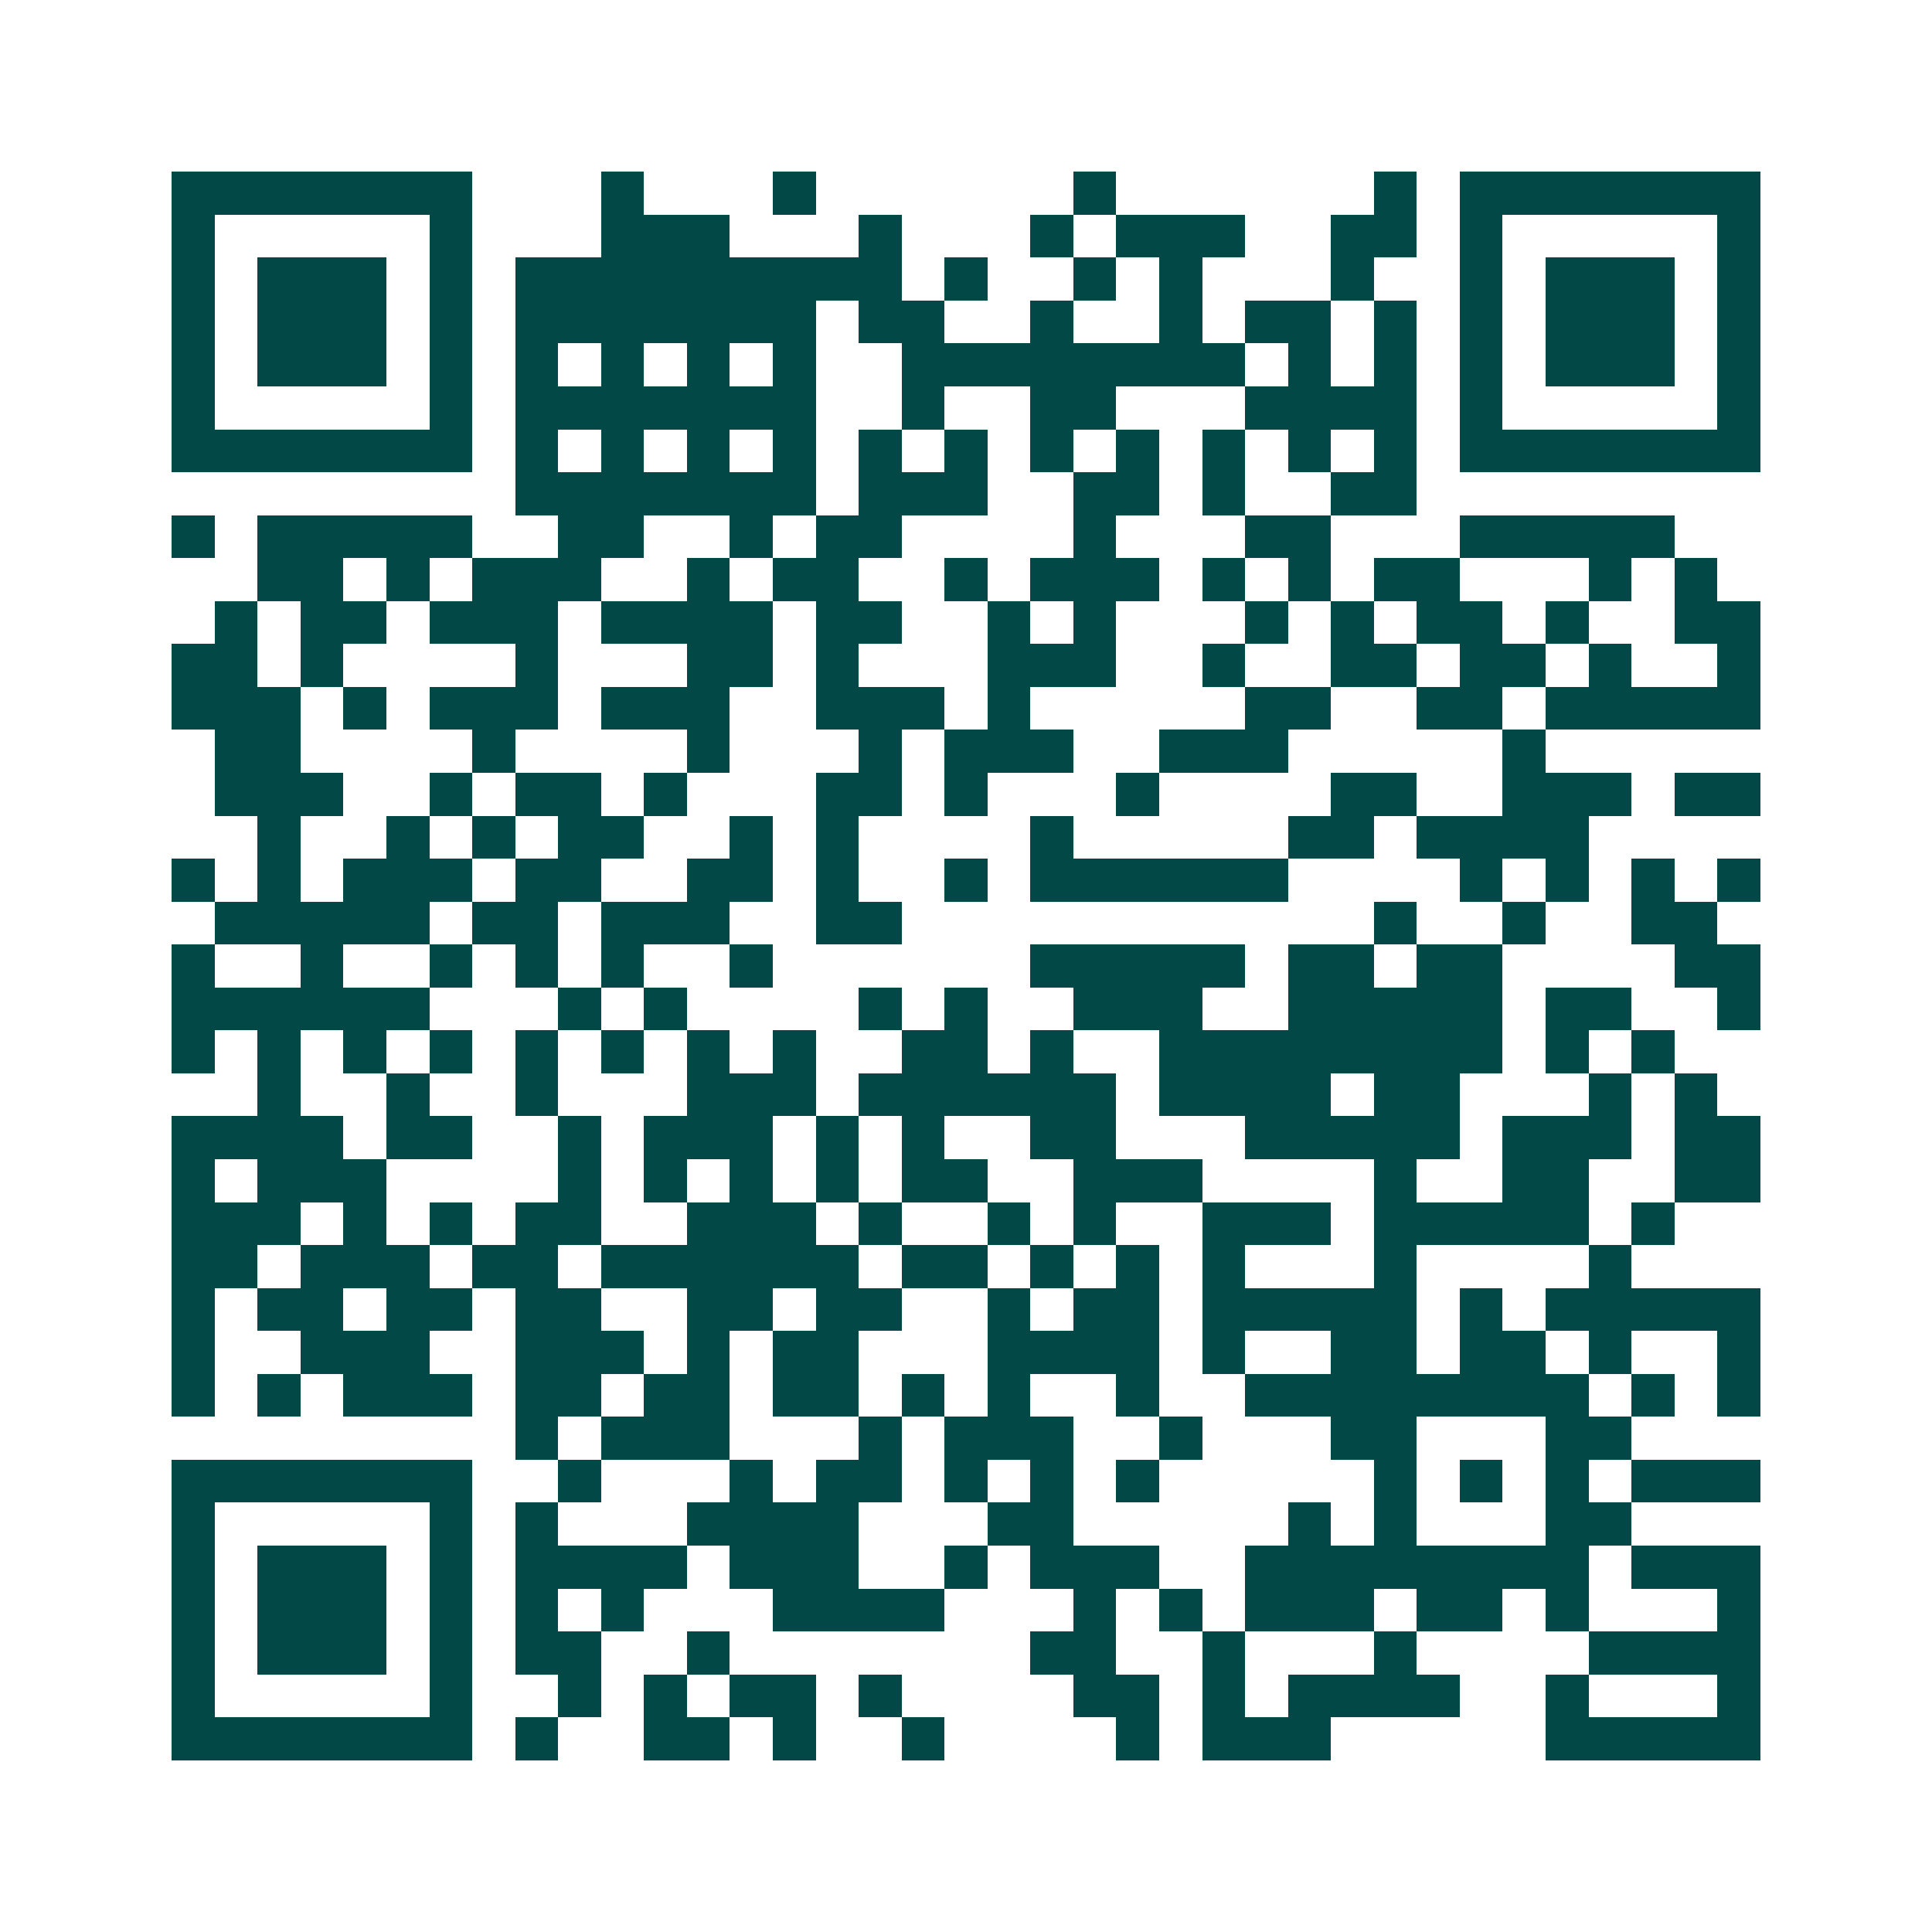 <svg xmlns="http://www.w3.org/2000/svg" width="200" height="200" viewBox="0 0 45 45" shape-rendering="crispEdges"><path fill="#ffffff" d="M0 0h45v45H0z"/><path stroke="#014847" d="M4 4.5h7m3 0h1m3 0h1m6 0h1m6 0h1m1 0h7M4 5.5h1m5 0h1m3 0h3m3 0h1m3 0h1m1 0h3m2 0h2m1 0h1m5 0h1M4 6.5h1m1 0h3m1 0h1m1 0h9m1 0h1m2 0h1m1 0h1m3 0h1m2 0h1m1 0h3m1 0h1M4 7.5h1m1 0h3m1 0h1m1 0h7m1 0h2m2 0h1m2 0h1m1 0h2m1 0h1m1 0h1m1 0h3m1 0h1M4 8.5h1m1 0h3m1 0h1m1 0h1m1 0h1m1 0h1m1 0h1m2 0h8m1 0h1m1 0h1m1 0h1m1 0h3m1 0h1M4 9.5h1m5 0h1m1 0h7m2 0h1m2 0h2m3 0h4m1 0h1m5 0h1M4 10.5h7m1 0h1m1 0h1m1 0h1m1 0h1m1 0h1m1 0h1m1 0h1m1 0h1m1 0h1m1 0h1m1 0h1m1 0h7M12 11.5h7m1 0h3m2 0h2m1 0h1m2 0h2M4 12.5h1m1 0h5m2 0h2m2 0h1m1 0h2m4 0h1m3 0h2m3 0h5M6 13.5h2m1 0h1m1 0h3m2 0h1m1 0h2m2 0h1m1 0h3m1 0h1m1 0h1m1 0h2m3 0h1m1 0h1M5 14.5h1m1 0h2m1 0h3m1 0h4m1 0h2m2 0h1m1 0h1m3 0h1m1 0h1m1 0h2m1 0h1m2 0h2M4 15.5h2m1 0h1m4 0h1m3 0h2m1 0h1m3 0h3m2 0h1m2 0h2m1 0h2m1 0h1m2 0h1M4 16.5h3m1 0h1m1 0h3m1 0h3m2 0h3m1 0h1m5 0h2m2 0h2m1 0h5M5 17.5h2m4 0h1m4 0h1m3 0h1m1 0h3m2 0h3m5 0h1M5 18.5h3m2 0h1m1 0h2m1 0h1m3 0h2m1 0h1m3 0h1m4 0h2m2 0h3m1 0h2M6 19.5h1m2 0h1m1 0h1m1 0h2m2 0h1m1 0h1m4 0h1m5 0h2m1 0h4M4 20.5h1m1 0h1m1 0h3m1 0h2m2 0h2m1 0h1m2 0h1m1 0h6m4 0h1m1 0h1m1 0h1m1 0h1M5 21.5h5m1 0h2m1 0h3m2 0h2m11 0h1m2 0h1m2 0h2M4 22.5h1m2 0h1m2 0h1m1 0h1m1 0h1m2 0h1m6 0h5m1 0h2m1 0h2m4 0h2M4 23.5h6m3 0h1m1 0h1m4 0h1m1 0h1m2 0h3m2 0h5m1 0h2m2 0h1M4 24.5h1m1 0h1m1 0h1m1 0h1m1 0h1m1 0h1m1 0h1m1 0h1m2 0h2m1 0h1m2 0h8m1 0h1m1 0h1M6 25.5h1m2 0h1m2 0h1m3 0h3m1 0h6m1 0h4m1 0h2m3 0h1m1 0h1M4 26.5h4m1 0h2m2 0h1m1 0h3m1 0h1m1 0h1m2 0h2m3 0h5m1 0h3m1 0h2M4 27.5h1m1 0h3m4 0h1m1 0h1m1 0h1m1 0h1m1 0h2m2 0h3m4 0h1m2 0h2m2 0h2M4 28.5h3m1 0h1m1 0h1m1 0h2m2 0h3m1 0h1m2 0h1m1 0h1m2 0h3m1 0h5m1 0h1M4 29.5h2m1 0h3m1 0h2m1 0h6m1 0h2m1 0h1m1 0h1m1 0h1m3 0h1m4 0h1M4 30.5h1m1 0h2m1 0h2m1 0h2m2 0h2m1 0h2m2 0h1m1 0h2m1 0h5m1 0h1m1 0h5M4 31.5h1m2 0h3m2 0h3m1 0h1m1 0h2m3 0h4m1 0h1m2 0h2m1 0h2m1 0h1m2 0h1M4 32.5h1m1 0h1m1 0h3m1 0h2m1 0h2m1 0h2m1 0h1m1 0h1m2 0h1m2 0h8m1 0h1m1 0h1M12 33.5h1m1 0h3m3 0h1m1 0h3m2 0h1m3 0h2m3 0h2M4 34.5h7m2 0h1m3 0h1m1 0h2m1 0h1m1 0h1m1 0h1m5 0h1m1 0h1m1 0h1m1 0h3M4 35.5h1m5 0h1m1 0h1m3 0h4m3 0h2m5 0h1m1 0h1m3 0h2M4 36.5h1m1 0h3m1 0h1m1 0h4m1 0h3m2 0h1m1 0h3m2 0h8m1 0h3M4 37.5h1m1 0h3m1 0h1m1 0h1m1 0h1m3 0h4m3 0h1m1 0h1m1 0h3m1 0h2m1 0h1m3 0h1M4 38.5h1m1 0h3m1 0h1m1 0h2m2 0h1m7 0h2m2 0h1m3 0h1m4 0h4M4 39.5h1m5 0h1m2 0h1m1 0h1m1 0h2m1 0h1m4 0h2m1 0h1m1 0h4m2 0h1m3 0h1M4 40.5h7m1 0h1m2 0h2m1 0h1m2 0h1m4 0h1m1 0h3m5 0h5"/></svg>
